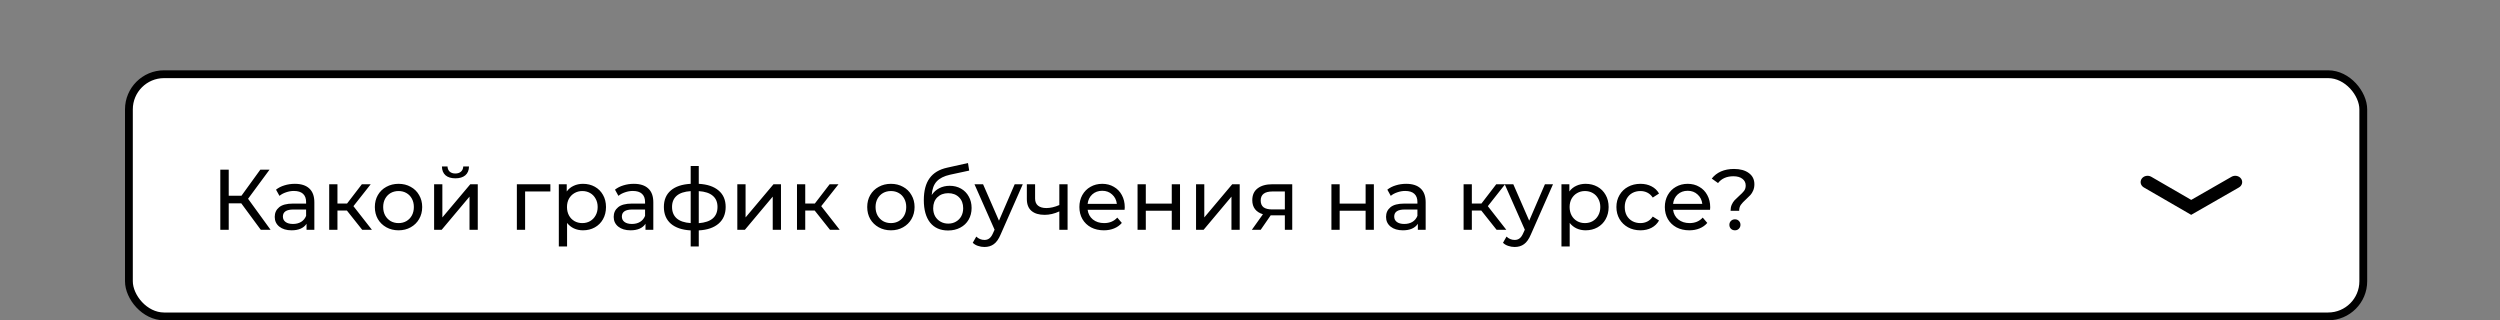 <?xml version="1.0" encoding="UTF-8"?> <svg xmlns="http://www.w3.org/2000/svg" width="320" height="41" viewBox="0 0 320 41" fill="none"><rect x="0" y="0" width="320" height="41" fill="#808080" stroke="none"/> <rect x="16.5" y="9.5" width="286" height="31" rx="4.5" fill="white" stroke="black"></rect> <path d="M30.883 26.026H29.277V29.414H28.199V21.714H29.277V25.058H30.905L33.325 21.714H34.502L31.752 25.443L34.634 29.414H33.38L30.883 26.026ZM37.74 23.529C38.546 23.529 39.162 23.727 39.588 24.123C40.02 24.519 40.237 25.109 40.237 25.894V29.414H39.236V28.644C39.06 28.915 38.807 29.124 38.477 29.271C38.154 29.41 37.769 29.48 37.322 29.48C36.669 29.48 36.145 29.322 35.749 29.007C35.36 28.692 35.166 28.277 35.166 27.764C35.166 27.251 35.353 26.84 35.727 26.532C36.101 26.217 36.695 26.059 37.509 26.059H39.181V25.85C39.181 25.395 39.049 25.047 38.785 24.805C38.521 24.563 38.132 24.442 37.619 24.442C37.274 24.442 36.937 24.501 36.607 24.618C36.277 24.728 35.998 24.878 35.771 25.069L35.331 24.277C35.631 24.035 35.991 23.852 36.409 23.727C36.827 23.595 37.27 23.529 37.74 23.529ZM37.498 28.666C37.901 28.666 38.249 28.578 38.543 28.402C38.836 28.219 39.049 27.962 39.181 27.632V26.818H37.553C36.658 26.818 36.211 27.119 36.211 27.72C36.211 28.013 36.324 28.244 36.552 28.413C36.779 28.582 37.094 28.666 37.498 28.666ZM44.404 26.95H43.194V29.414H42.138V23.584H43.194V26.048H44.426L46.318 23.584H47.451L45.24 26.389L47.605 29.414H46.362L44.404 26.95ZM51.016 29.48C50.437 29.48 49.916 29.352 49.454 29.095C48.992 28.838 48.629 28.486 48.365 28.039C48.108 27.584 47.98 27.071 47.98 26.499C47.98 25.927 48.108 25.417 48.365 24.97C48.629 24.515 48.992 24.163 49.454 23.914C49.916 23.657 50.437 23.529 51.016 23.529C51.595 23.529 52.112 23.657 52.567 23.914C53.029 24.163 53.388 24.515 53.645 24.97C53.909 25.417 54.041 25.927 54.041 26.499C54.041 27.071 53.909 27.584 53.645 28.039C53.388 28.486 53.029 28.838 52.567 29.095C52.112 29.352 51.595 29.48 51.016 29.48ZM51.016 28.556C51.39 28.556 51.724 28.472 52.017 28.303C52.318 28.127 52.552 27.885 52.721 27.577C52.89 27.262 52.974 26.902 52.974 26.499C52.974 26.096 52.89 25.74 52.721 25.432C52.552 25.117 52.318 24.875 52.017 24.706C51.724 24.537 51.39 24.453 51.016 24.453C50.642 24.453 50.305 24.537 50.004 24.706C49.711 24.875 49.476 25.117 49.3 25.432C49.131 25.74 49.047 26.096 49.047 26.499C49.047 26.902 49.131 27.262 49.3 27.577C49.476 27.885 49.711 28.127 50.004 28.303C50.305 28.472 50.642 28.556 51.016 28.556ZM55.566 23.584H56.622V27.83L60.197 23.584H61.154V29.414H60.098V25.168L56.534 29.414H55.566V23.584ZM58.294 22.825C57.751 22.825 57.33 22.697 57.029 22.44C56.728 22.176 56.574 21.798 56.567 21.307H57.282C57.289 21.578 57.381 21.798 57.557 21.967C57.74 22.128 57.982 22.209 58.283 22.209C58.584 22.209 58.826 22.128 59.009 21.967C59.192 21.798 59.288 21.578 59.295 21.307H60.032C60.025 21.798 59.867 22.176 59.559 22.44C59.251 22.697 58.829 22.825 58.294 22.825ZM70.448 24.508H67.214V29.414H66.158V23.584H70.448V24.508ZM74.62 23.529C75.184 23.529 75.691 23.654 76.138 23.903C76.585 24.152 76.933 24.501 77.183 24.948C77.439 25.395 77.568 25.912 77.568 26.499C77.568 27.086 77.439 27.606 77.183 28.061C76.933 28.508 76.585 28.857 76.138 29.106C75.691 29.355 75.184 29.48 74.62 29.48C74.202 29.48 73.817 29.399 73.465 29.238C73.12 29.077 72.827 28.842 72.585 28.534V31.548H71.529V23.584H72.541V24.508C72.775 24.185 73.073 23.943 73.432 23.782C73.791 23.613 74.187 23.529 74.62 23.529ZM74.532 28.556C74.906 28.556 75.24 28.472 75.533 28.303C75.834 28.127 76.068 27.885 76.237 27.577C76.413 27.262 76.501 26.902 76.501 26.499C76.501 26.096 76.413 25.74 76.237 25.432C76.068 25.117 75.834 24.875 75.533 24.706C75.24 24.537 74.906 24.453 74.532 24.453C74.165 24.453 73.832 24.541 73.531 24.717C73.237 24.886 73.003 25.124 72.827 25.432C72.658 25.74 72.574 26.096 72.574 26.499C72.574 26.902 72.658 27.262 72.827 27.577C72.996 27.885 73.23 28.127 73.531 28.303C73.832 28.472 74.165 28.556 74.532 28.556ZM81.127 23.529C81.934 23.529 82.55 23.727 82.975 24.123C83.408 24.519 83.624 25.109 83.624 25.894V29.414H82.623V28.644C82.447 28.915 82.194 29.124 81.864 29.271C81.542 29.41 81.157 29.48 80.709 29.48C80.057 29.48 79.532 29.322 79.136 29.007C78.748 28.692 78.553 28.277 78.553 27.764C78.553 27.251 78.74 26.84 79.114 26.532C79.488 26.217 80.082 26.059 80.896 26.059H82.568V25.85C82.568 25.395 82.436 25.047 82.172 24.805C81.908 24.563 81.52 24.442 81.006 24.442C80.662 24.442 80.324 24.501 79.994 24.618C79.664 24.728 79.386 24.878 79.158 25.069L78.718 24.277C79.019 24.035 79.378 23.852 79.796 23.727C80.214 23.595 80.658 23.529 81.127 23.529ZM80.885 28.666C81.289 28.666 81.637 28.578 81.93 28.402C82.224 28.219 82.436 27.962 82.568 27.632V26.818H80.94C80.046 26.818 79.598 27.119 79.598 27.72C79.598 28.013 79.712 28.244 79.939 28.413C80.167 28.582 80.482 28.666 80.885 28.666ZM92.885 26.488C92.885 27.39 92.584 28.101 91.983 28.622C91.382 29.143 90.535 29.432 89.442 29.491V31.548H88.408V29.491C87.315 29.432 86.468 29.146 85.867 28.633C85.273 28.112 84.976 27.397 84.976 26.488C84.976 25.586 85.273 24.882 85.867 24.376C86.461 23.87 87.308 23.588 88.408 23.529V21.252H89.442V23.529C90.535 23.588 91.382 23.874 91.983 24.387C92.584 24.893 92.885 25.593 92.885 26.488ZM86.021 26.488C86.021 27.111 86.219 27.599 86.615 27.951C87.018 28.303 87.616 28.505 88.408 28.556V24.464C87.609 24.515 87.011 24.713 86.615 25.058C86.219 25.403 86.021 25.879 86.021 26.488ZM89.442 28.567C91.041 28.442 91.84 27.749 91.84 26.488C91.84 25.872 91.638 25.395 91.235 25.058C90.832 24.713 90.234 24.515 89.442 24.464V28.567ZM94.377 23.584H95.433V27.83L99.008 23.584H99.966V29.414H98.909V25.168L95.346 29.414H94.377V23.584ZM104.281 26.95H103.071V29.414H102.015V23.584H103.071V26.048H104.303L106.195 23.584H107.328L105.117 26.389L107.482 29.414H106.239L104.281 26.95ZM114.04 29.48C113.461 29.48 112.94 29.352 112.478 29.095C112.016 28.838 111.653 28.486 111.389 28.039C111.133 27.584 111.004 27.071 111.004 26.499C111.004 25.927 111.133 25.417 111.389 24.97C111.653 24.515 112.016 24.163 112.478 23.914C112.94 23.657 113.461 23.529 114.04 23.529C114.62 23.529 115.137 23.657 115.591 23.914C116.053 24.163 116.413 24.515 116.669 24.97C116.933 25.417 117.065 25.927 117.065 26.499C117.065 27.071 116.933 27.584 116.669 28.039C116.413 28.486 116.053 28.838 115.591 29.095C115.137 29.352 114.62 29.48 114.04 29.48ZM114.04 28.556C114.414 28.556 114.748 28.472 115.041 28.303C115.342 28.127 115.577 27.885 115.745 27.577C115.914 27.262 115.998 26.902 115.998 26.499C115.998 26.096 115.914 25.74 115.745 25.432C115.577 25.117 115.342 24.875 115.041 24.706C114.748 24.537 114.414 24.453 114.04 24.453C113.666 24.453 113.329 24.537 113.028 24.706C112.735 24.875 112.5 25.117 112.324 25.432C112.156 25.74 112.071 26.096 112.071 26.499C112.071 26.902 112.156 27.262 112.324 27.577C112.5 27.885 112.735 28.127 113.028 28.303C113.329 28.472 113.666 28.556 114.04 28.556ZM121.56 23.782C122.103 23.782 122.587 23.903 123.012 24.145C123.438 24.387 123.768 24.724 124.002 25.157C124.244 25.582 124.365 26.07 124.365 26.62C124.365 27.185 124.237 27.687 123.98 28.127C123.731 28.56 123.375 28.897 122.913 29.139C122.459 29.381 121.938 29.502 121.351 29.502C120.361 29.502 119.595 29.165 119.052 28.49C118.517 27.808 118.249 26.851 118.249 25.619C118.249 24.424 118.495 23.489 118.986 22.814C119.478 22.132 120.229 21.681 121.241 21.461L123.903 20.867L124.057 21.835L121.604 22.363C120.842 22.532 120.273 22.818 119.899 23.221C119.525 23.624 119.313 24.204 119.261 24.959C119.511 24.585 119.833 24.295 120.229 24.09C120.625 23.885 121.069 23.782 121.56 23.782ZM121.373 28.622C121.747 28.622 122.077 28.538 122.363 28.369C122.657 28.2 122.884 27.969 123.045 27.676C123.207 27.375 123.287 27.034 123.287 26.653C123.287 26.074 123.111 25.608 122.759 25.256C122.407 24.904 121.945 24.728 121.373 24.728C120.801 24.728 120.336 24.904 119.976 25.256C119.624 25.608 119.448 26.074 119.448 26.653C119.448 27.034 119.529 27.375 119.69 27.676C119.859 27.969 120.09 28.2 120.383 28.369C120.677 28.538 121.007 28.622 121.373 28.622ZM130.915 23.584L128.088 29.997C127.839 30.591 127.546 31.009 127.208 31.251C126.878 31.493 126.479 31.614 126.009 31.614C125.723 31.614 125.445 31.566 125.173 31.471C124.909 31.383 124.689 31.251 124.513 31.075L124.964 30.283C125.265 30.569 125.613 30.712 126.009 30.712C126.266 30.712 126.479 30.642 126.647 30.503C126.823 30.371 126.981 30.14 127.12 29.81L127.307 29.403L124.733 23.584H125.833L127.868 28.248L129.881 23.584H130.915ZM136.65 23.584V29.414H135.594V27.06C134.963 27.353 134.336 27.5 133.713 27.5C132.987 27.5 132.426 27.331 132.03 26.994C131.634 26.657 131.436 26.151 131.436 25.476V23.584H132.492V25.41C132.492 25.813 132.616 26.118 132.866 26.323C133.122 26.528 133.478 26.631 133.933 26.631C134.446 26.631 135 26.503 135.594 26.246V23.584H136.65ZM143.969 26.532C143.969 26.613 143.961 26.719 143.947 26.851H139.217C139.283 27.364 139.506 27.779 139.888 28.094C140.276 28.402 140.757 28.556 141.329 28.556C142.025 28.556 142.586 28.321 143.012 27.852L143.595 28.534C143.331 28.842 143.001 29.077 142.605 29.238C142.216 29.399 141.78 29.48 141.296 29.48C140.68 29.48 140.133 29.355 139.657 29.106C139.18 28.849 138.81 28.494 138.546 28.039C138.289 27.584 138.161 27.071 138.161 26.499C138.161 25.934 138.285 25.425 138.535 24.97C138.791 24.515 139.14 24.163 139.58 23.914C140.027 23.657 140.529 23.529 141.087 23.529C141.644 23.529 142.139 23.657 142.572 23.914C143.012 24.163 143.353 24.515 143.595 24.97C143.844 25.425 143.969 25.945 143.969 26.532ZM141.087 24.42C140.581 24.42 140.155 24.574 139.811 24.882C139.473 25.19 139.275 25.593 139.217 26.092H142.957C142.898 25.601 142.696 25.201 142.352 24.893C142.014 24.578 141.593 24.42 141.087 24.42ZM145.607 23.584H146.663V26.059H149.985V23.584H151.041V29.414H149.985V26.972H146.663V29.414H145.607V23.584ZM153.094 23.584H154.15V27.83L157.725 23.584H158.682V29.414H157.626V25.168L154.062 29.414H153.094V23.584ZM165.407 23.584V29.414H164.461V27.566H162.767H162.646L161.37 29.414H160.237L161.656 27.423C161.216 27.291 160.879 27.075 160.644 26.774C160.409 26.466 160.292 26.085 160.292 25.63C160.292 24.963 160.519 24.457 160.974 24.112C161.429 23.76 162.056 23.584 162.855 23.584H165.407ZM161.37 25.663C161.37 26.052 161.491 26.341 161.733 26.532C161.982 26.715 162.353 26.807 162.844 26.807H164.461V24.508H162.888C161.876 24.508 161.37 24.893 161.37 25.663ZM170.421 23.584H171.477V26.059H174.799V23.584H175.855V29.414H174.799V26.972H171.477V29.414H170.421V23.584ZM179.988 23.529C180.794 23.529 181.41 23.727 181.836 24.123C182.268 24.519 182.485 25.109 182.485 25.894V29.414H181.484V28.644C181.308 28.915 181.055 29.124 180.725 29.271C180.402 29.41 180.017 29.48 179.57 29.48C178.917 29.48 178.393 29.322 177.997 29.007C177.608 28.692 177.414 28.277 177.414 27.764C177.414 27.251 177.601 26.84 177.975 26.532C178.349 26.217 178.943 26.059 179.757 26.059H181.429V25.85C181.429 25.395 181.297 25.047 181.033 24.805C180.769 24.563 180.38 24.442 179.867 24.442C179.522 24.442 179.185 24.501 178.855 24.618C178.525 24.728 178.246 24.878 178.019 25.069L177.579 24.277C177.879 24.035 178.239 23.852 178.657 23.727C179.075 23.595 179.518 23.529 179.988 23.529ZM179.746 28.666C180.149 28.666 180.497 28.578 180.791 28.402C181.084 28.219 181.297 27.962 181.429 27.632V26.818H179.801C178.906 26.818 178.459 27.119 178.459 27.72C178.459 28.013 178.572 28.244 178.8 28.413C179.027 28.582 179.342 28.666 179.746 28.666ZM189.606 26.95H188.396V29.414H187.34V23.584H188.396V26.048H189.628L191.52 23.584H192.653L190.442 26.389L192.807 29.414H191.564L189.606 26.95ZM198.785 23.584L195.958 29.997C195.708 30.591 195.415 31.009 195.078 31.251C194.748 31.493 194.348 31.614 193.879 31.614C193.593 31.614 193.314 31.566 193.043 31.471C192.779 31.383 192.559 31.251 192.383 31.075L192.834 30.283C193.134 30.569 193.483 30.712 193.879 30.712C194.135 30.712 194.348 30.642 194.517 30.503C194.693 30.371 194.85 30.14 194.99 29.81L195.177 29.403L192.603 23.584H193.703L195.738 28.248L197.751 23.584H198.785ZM202.957 23.529C203.521 23.529 204.027 23.654 204.475 23.903C204.922 24.152 205.27 24.501 205.52 24.948C205.776 25.395 205.905 25.912 205.905 26.499C205.905 27.086 205.776 27.606 205.52 28.061C205.27 28.508 204.922 28.857 204.475 29.106C204.027 29.355 203.521 29.48 202.957 29.48C202.539 29.48 202.154 29.399 201.802 29.238C201.457 29.077 201.164 28.842 200.922 28.534V31.548H199.866V23.584H200.878V24.508C201.112 24.185 201.409 23.943 201.769 23.782C202.128 23.613 202.524 23.529 202.957 23.529ZM202.869 28.556C203.243 28.556 203.576 28.472 203.87 28.303C204.17 28.127 204.405 27.885 204.574 27.577C204.75 27.262 204.838 26.902 204.838 26.499C204.838 26.096 204.75 25.74 204.574 25.432C204.405 25.117 204.17 24.875 203.87 24.706C203.576 24.537 203.243 24.453 202.869 24.453C202.502 24.453 202.168 24.541 201.868 24.717C201.574 24.886 201.34 25.124 201.164 25.432C200.995 25.74 200.911 26.096 200.911 26.499C200.911 26.902 200.995 27.262 201.164 27.577C201.332 27.885 201.567 28.127 201.868 28.303C202.168 28.472 202.502 28.556 202.869 28.556ZM209.98 29.48C209.386 29.48 208.854 29.352 208.385 29.095C207.923 28.838 207.56 28.486 207.296 28.039C207.032 27.584 206.9 27.071 206.9 26.499C206.9 25.927 207.032 25.417 207.296 24.97C207.56 24.515 207.923 24.163 208.385 23.914C208.854 23.657 209.386 23.529 209.98 23.529C210.508 23.529 210.977 23.635 211.388 23.848C211.806 24.061 212.129 24.369 212.356 24.772L211.553 25.289C211.37 25.01 211.142 24.801 210.871 24.662C210.6 24.523 210.299 24.453 209.969 24.453C209.588 24.453 209.243 24.537 208.935 24.706C208.634 24.875 208.396 25.117 208.22 25.432C208.051 25.74 207.967 26.096 207.967 26.499C207.967 26.91 208.051 27.273 208.22 27.588C208.396 27.896 208.634 28.134 208.935 28.303C209.243 28.472 209.588 28.556 209.969 28.556C210.299 28.556 210.6 28.486 210.871 28.347C211.142 28.208 211.37 27.999 211.553 27.72L212.356 28.226C212.129 28.629 211.806 28.941 211.388 29.161C210.977 29.374 210.508 29.48 209.98 29.48ZM218.906 26.532C218.906 26.613 218.899 26.719 218.884 26.851H214.154C214.22 27.364 214.444 27.779 214.825 28.094C215.214 28.402 215.694 28.556 216.266 28.556C216.963 28.556 217.524 28.321 217.949 27.852L218.532 28.534C218.268 28.842 217.938 29.077 217.542 29.238C217.154 29.399 216.717 29.48 216.233 29.48C215.617 29.48 215.071 29.355 214.594 29.106C214.118 28.849 213.747 28.494 213.483 28.039C213.227 27.584 213.098 27.071 213.098 26.499C213.098 25.934 213.223 25.425 213.472 24.97C213.729 24.515 214.077 24.163 214.517 23.914C214.965 23.657 215.467 23.529 216.024 23.529C216.582 23.529 217.077 23.657 217.509 23.914C217.949 24.163 218.29 24.515 218.532 24.97C218.782 25.425 218.906 25.945 218.906 26.532ZM216.024 24.42C215.518 24.42 215.093 24.574 214.748 24.882C214.411 25.19 214.213 25.593 214.154 26.092H217.894C217.836 25.601 217.634 25.201 217.289 24.893C216.952 24.578 216.53 24.42 216.024 24.42ZM221.514 26.983C221.514 26.69 221.561 26.433 221.657 26.213C221.759 25.986 221.88 25.795 222.02 25.641C222.166 25.487 222.357 25.304 222.592 25.091C222.885 24.834 223.101 24.614 223.241 24.431C223.38 24.24 223.45 24.013 223.45 23.749C223.45 23.39 223.31 23.104 223.032 22.891C222.753 22.671 222.368 22.561 221.877 22.561C221.019 22.561 220.362 22.851 219.908 23.43L219.105 22.858C219.413 22.462 219.805 22.158 220.282 21.945C220.766 21.732 221.323 21.626 221.954 21.626C222.753 21.626 223.387 21.802 223.857 22.154C224.326 22.499 224.561 22.975 224.561 23.584C224.561 23.885 224.509 24.152 224.407 24.387C224.311 24.614 224.194 24.805 224.055 24.959C223.915 25.113 223.728 25.296 223.494 25.509C223.193 25.78 222.969 26.019 222.823 26.224C222.683 26.429 222.614 26.682 222.614 26.983H221.514ZM222.075 29.48C221.869 29.48 221.697 29.414 221.558 29.282C221.426 29.143 221.36 28.974 221.36 28.776C221.36 28.578 221.426 28.413 221.558 28.281C221.697 28.142 221.869 28.072 222.075 28.072C222.28 28.072 222.449 28.142 222.581 28.281C222.713 28.413 222.779 28.578 222.779 28.776C222.779 28.974 222.709 29.143 222.57 29.282C222.438 29.414 222.273 29.48 222.075 29.48Z" fill="black"></path> <path fill-rule="evenodd" clip-rule="evenodd" d="M286.864 22.878C287.124 23.256 287 23.756 286.585 23.993L280.471 27.5L274.412 23.992C273.998 23.752 273.876 23.253 274.138 22.875C274.4 22.498 274.948 22.387 275.361 22.626L280.476 25.587L285.642 22.624C286.056 22.386 286.603 22.5 286.864 22.878Z" fill="black"></path> </svg> 